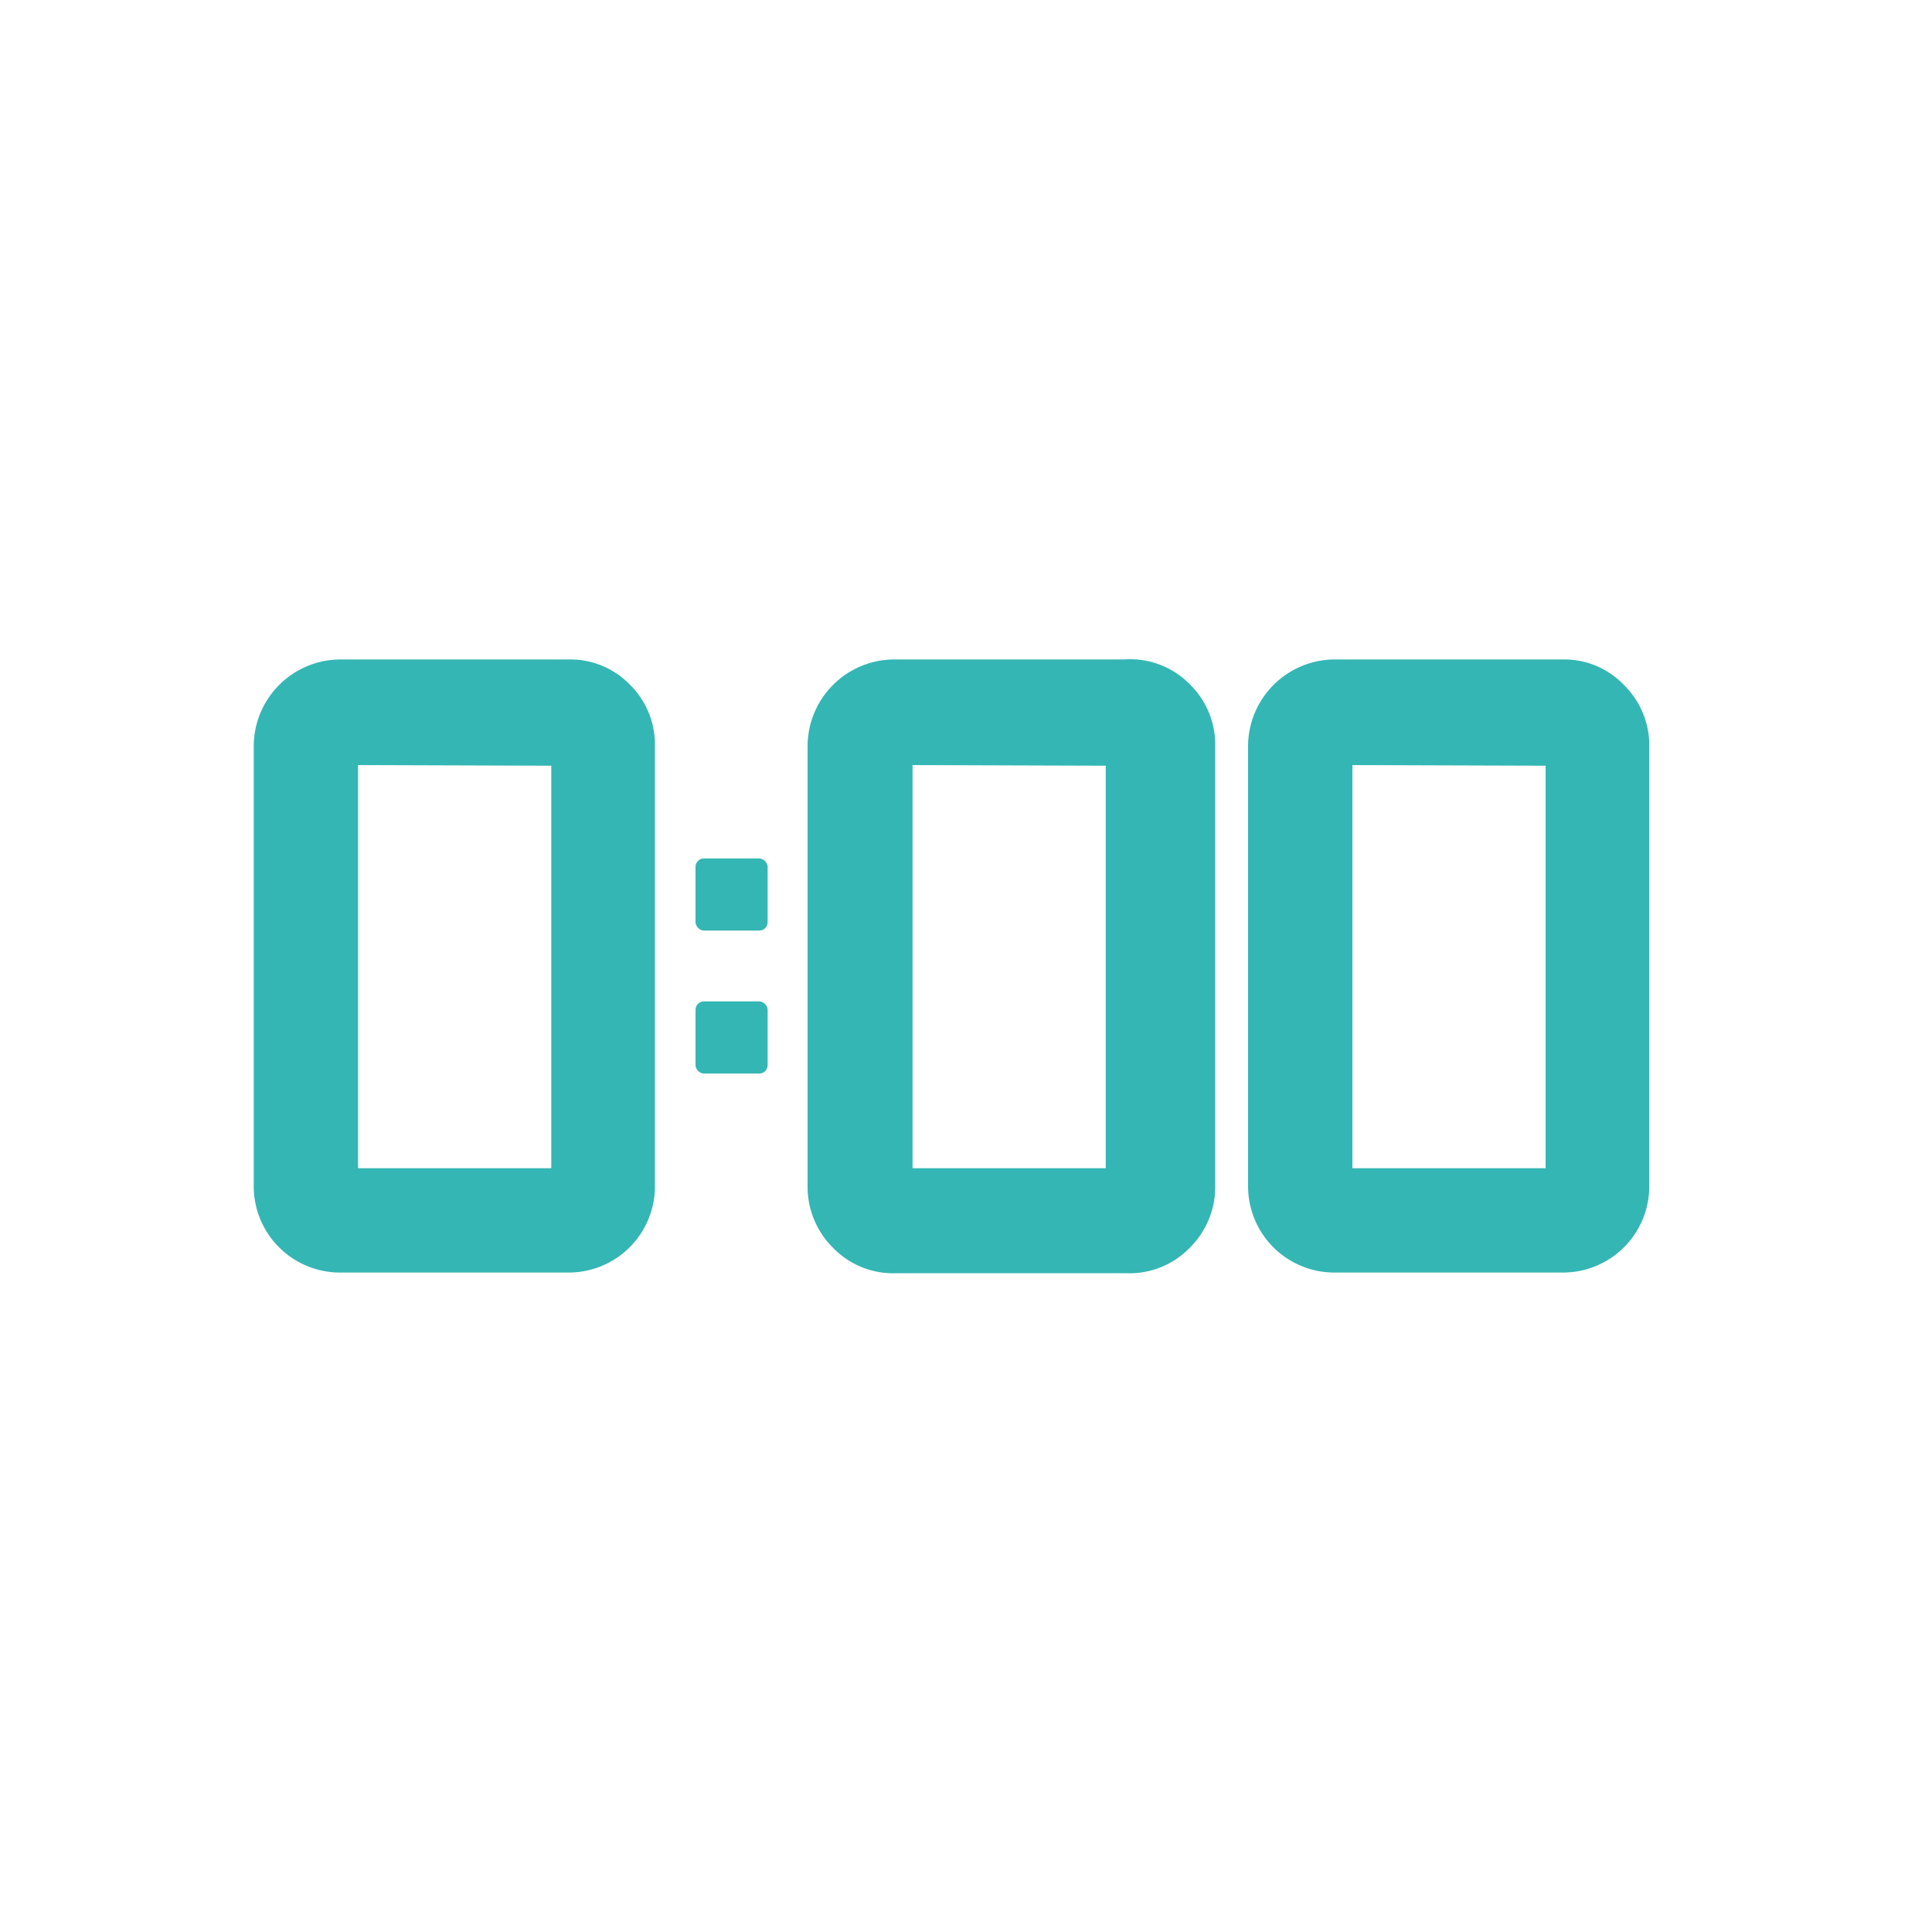 <svg viewBox="0 0 30 30" xmlns="http://www.w3.org/2000/svg" data-sanitized-data-name="Layer 1" data-name="Layer 1" id="Layer_1"><defs><style>.cls-1{fill:none;}.cls-2{fill:#34b6b5;}</style></defs><title>Digital Control Timer</title><circle r="14.76" cy="15" cx="14.77" class="cls-1"></circle><path d="M8.84,10.24H5.28a1.35,1.35,0,0,0-1.34,1.34v6.84a1.34,1.34,0,0,0,1.34,1.34H8.83a1.34,1.34,0,0,0,1.34-1.34V11.58a1.31,1.31,0,0,0-.39-.95A1.29,1.29,0,0,0,8.84,10.24Zm-.28,1.65v6.25h-3V11.88Z" class="cls-2"></path><path d="M17.45,10.24H13.88a1.35,1.35,0,0,0-1.34,1.34v6.84a1.33,1.33,0,0,0,.39.95,1.3,1.3,0,0,0,1,.4h3.55a1.3,1.3,0,0,0,1-.4,1.33,1.33,0,0,0,.39-.95V11.58a1.31,1.31,0,0,0-.39-.95A1.3,1.3,0,0,0,17.45,10.24Zm-.28,1.65v6.25h-3V11.88Z" class="cls-2"></path><path d="M25.22,10.64a1.28,1.28,0,0,0-.94-.4H20.72a1.35,1.35,0,0,0-1.34,1.34v6.84a1.34,1.34,0,0,0,1.34,1.34h3.55a1.34,1.34,0,0,0,1.34-1.34V11.58A1.31,1.31,0,0,0,25.22,10.64ZM24,11.89v6.25H21V11.88Z" class="cls-2"></path><rect ry="0.13" rx="0.13" height="1.12" width="1.12" y="13.33" x="10.8" class="cls-2"></rect><rect ry="0.13" rx="0.13" height="1.12" width="1.12" y="15.55" x="10.8" class="cls-2"></rect></svg>